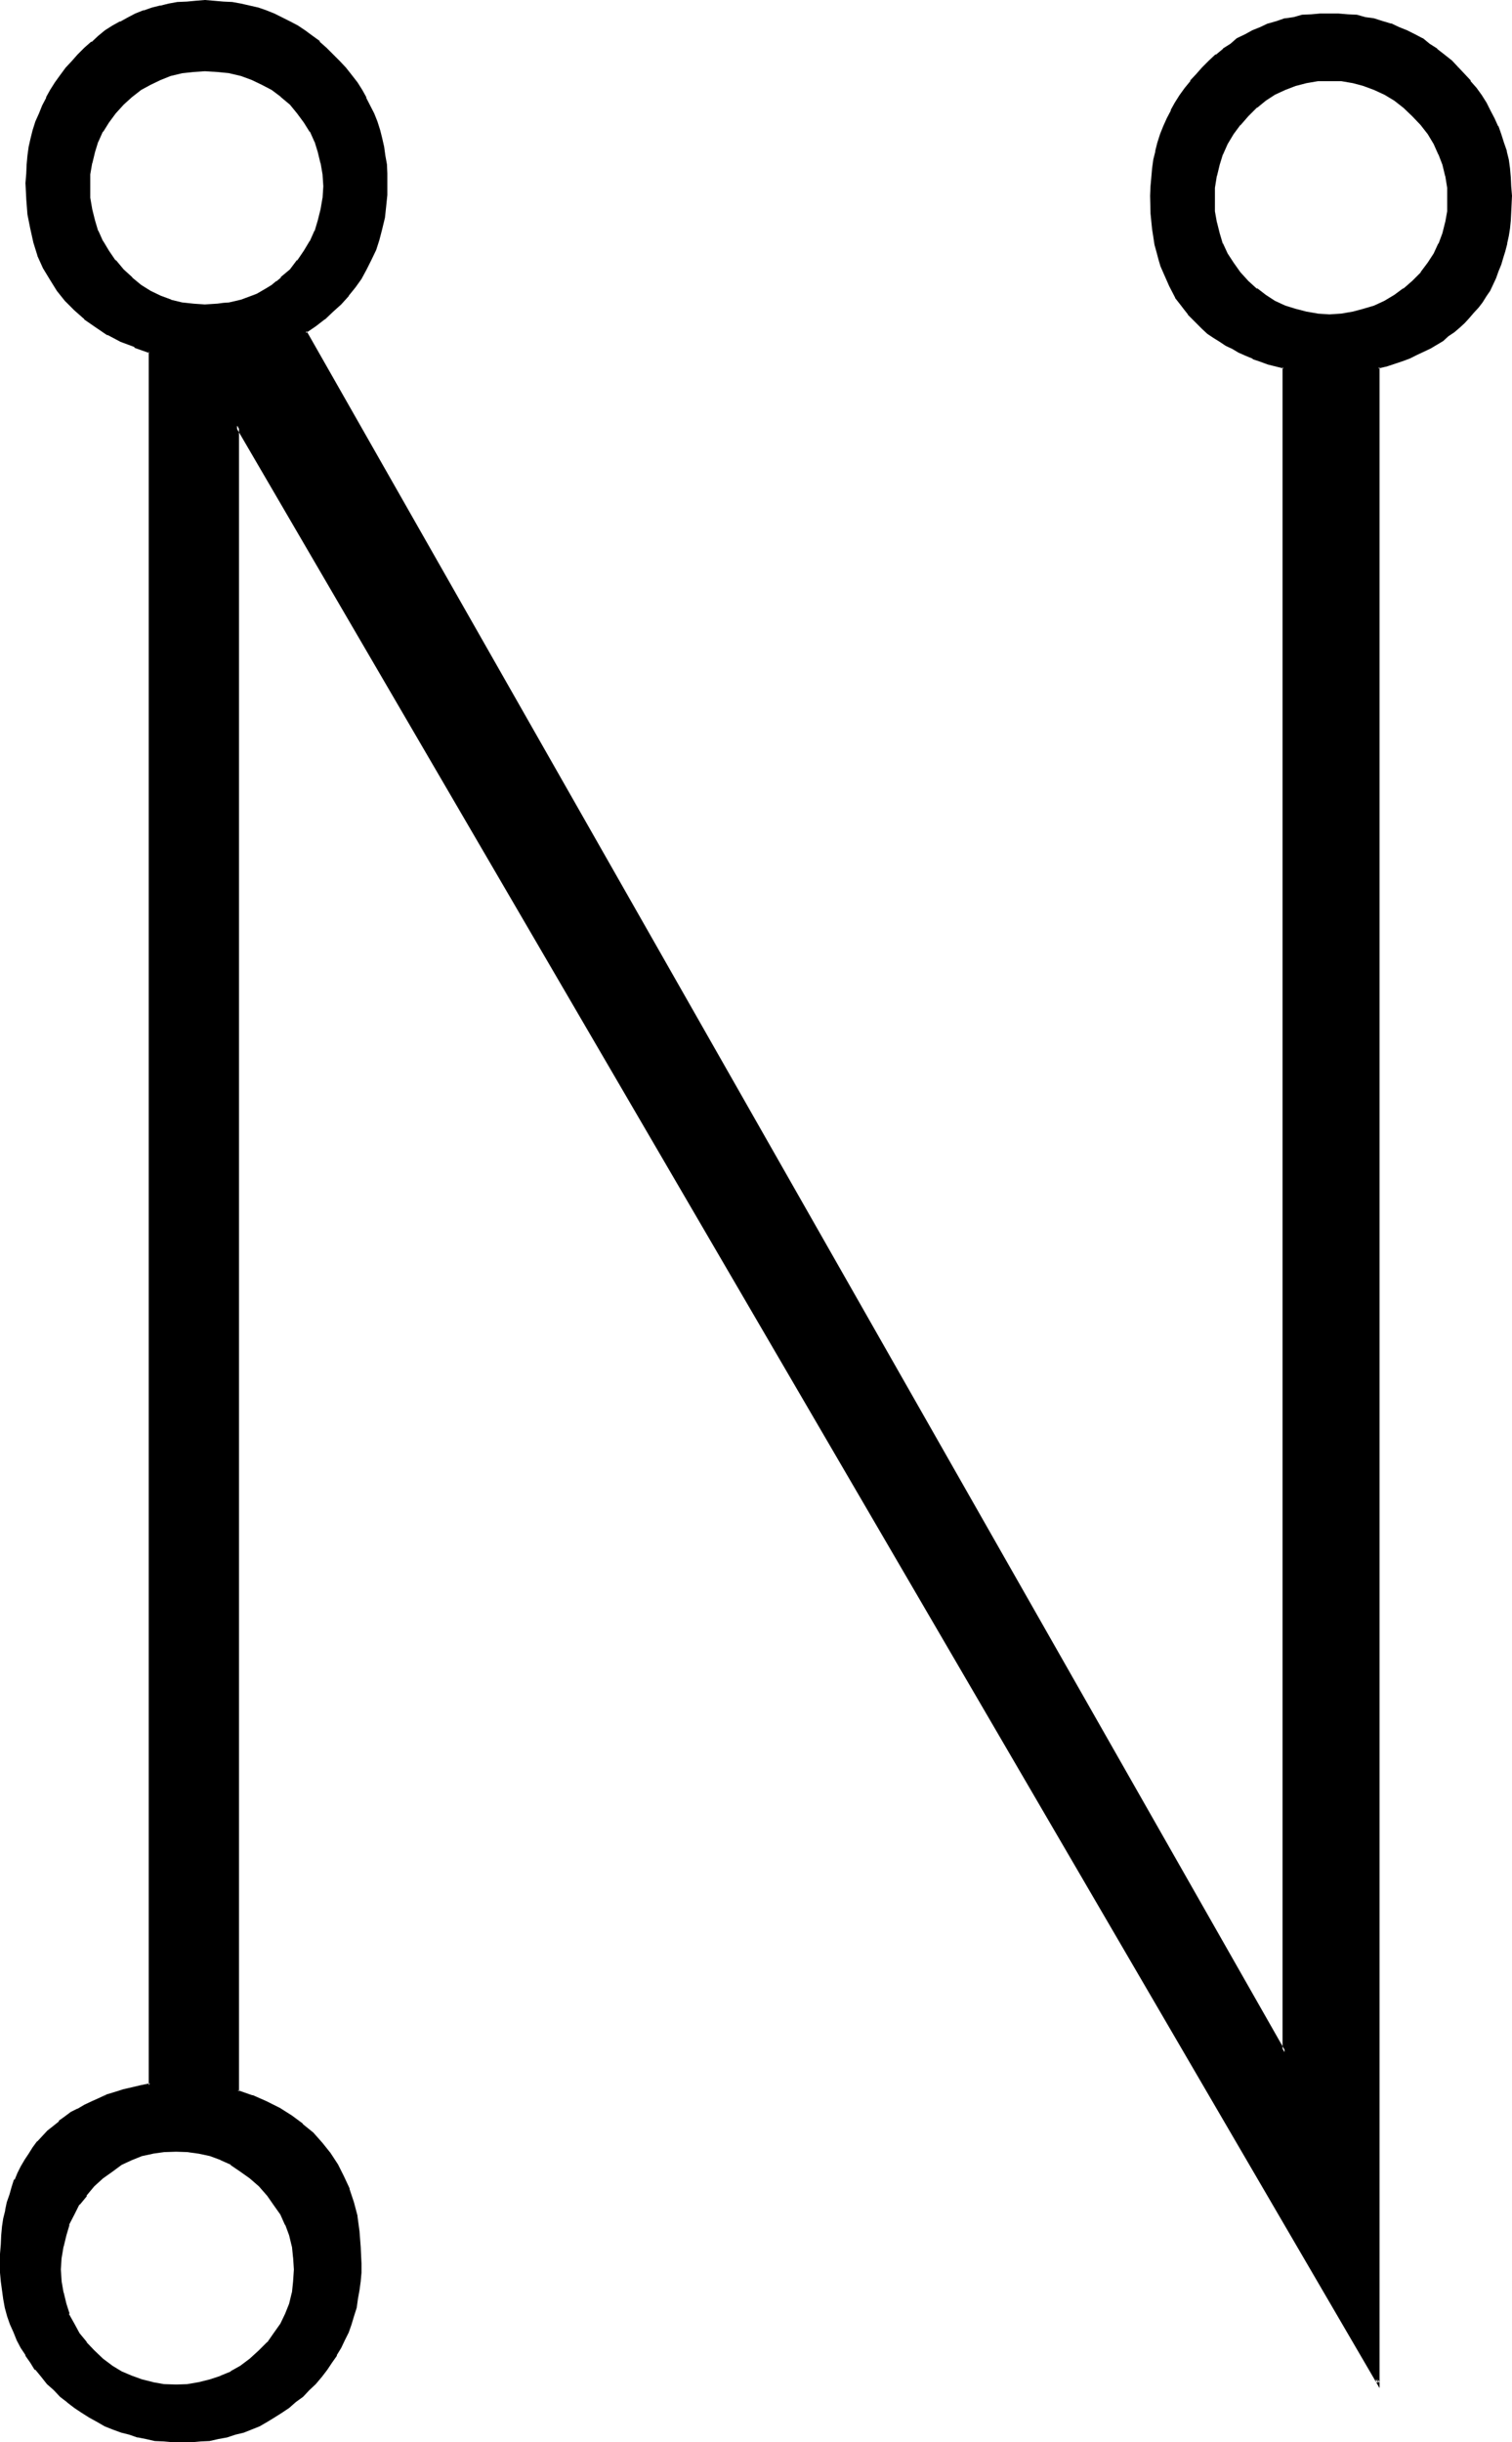 <?xml version="1.0" encoding="UTF-8" standalone="no"?>
<svg
   version="1.0"
   width="96.571mm"
   height="155.88mm"
   id="svg6"
   sodipodi:docname="Malachim He.wmf"
   xmlns:inkscape="http://www.inkscape.org/namespaces/inkscape"
   xmlns:sodipodi="http://sodipodi.sourceforge.net/DTD/sodipodi-0.dtd"
   xmlns="http://www.w3.org/2000/svg"
   xmlns:svg="http://www.w3.org/2000/svg">
  <sodipodi:namedview
     id="namedview6"
     pagecolor="#ffffff"
     bordercolor="#000000"
     borderopacity="0.25"
     inkscape:showpageshadow="2"
     inkscape:pageopacity="0.0"
     inkscape:pagecheckerboard="0"
     inkscape:deskcolor="#d1d1d1"
     inkscape:document-units="mm" />
  <defs
     id="defs1">
    <pattern
       id="WMFhbasepattern"
       patternUnits="userSpaceOnUse"
       width="6"
       height="6"
       x="0"
       y="0" />
  </defs>
  <path
     style="fill:#000000;fill-opacity:1;fill-rule:evenodd;stroke:none"
     d="m 70.08,65.184 -0.96,1.152 -1.056,0.96 -1.152,0.768 -1.152,0.96 -1.152,0.864 -1.248,0.576 -1.152,0.672 -1.344,0.48 -2.688,0.96 -2.784,0.672 -1.44,0.192 -1.44,0.288 h -1.44 -1.632 -2.88 l -2.784,-0.48 -2.592,-0.672 -2.592,-0.96 -2.4,-1.152 -2.304,-1.44 -2.208,-1.728 -2.112,-2.112 -1.92,-2.112 -1.632,-2.304 -1.44,-2.4 -1.152,-2.592 -0.768,-2.592 -0.672,-2.592 -0.48,-2.688 -0.192,-2.976 0.192,-2.88 0.48,-2.784 0.672,-2.592 0.768,-2.496 1.152,-2.496 1.44,-2.4 1.632,-2.208 1.92,-2.112 2.112,-1.824 2.208,-1.728 2.304,-1.344 2.4,-1.152 2.592,-0.96 2.592,-0.576 2.784,-0.576 h 2.88 3.072 l 2.88,0.576 2.784,0.576 2.688,0.96 2.496,1.152 2.4,1.344 2.304,1.728 2.016,1.824 2.016,2.112 1.536,2.208 1.536,2.4 1.056,2.496 0.96,2.496 0.672,2.592 0.384,2.784 0.096,2.88 -0.096,2.976 -0.384,2.688 -0.672,2.592 -0.96,2.592 -1.056,2.592 -1.536,2.4 -1.536,2.304 z m -7.392,502.176 -2.112,1.92 -2.4,1.824 -2.304,1.248 -2.592,1.152 -2.592,0.96 -2.496,0.672 -2.784,0.288 -2.88,0.192 -2.976,-0.192 -2.688,-0.288 -2.784,-0.672 -2.4,-0.96 -2.4,-1.152 -2.496,-1.248 -2.208,-1.824 -1.92,-1.92 -2.016,-2.112 -1.728,-2.112 -1.344,-2.4 -1.248,-2.4 -0.768,-2.496 -0.672,-2.688 -0.384,-2.784 -0.096,-2.88 0.096,-2.976 0.384,-2.688 0.672,-2.592 0.768,-2.592 1.248,-2.592 1.344,-2.4 1.728,-2.304 2.016,-2.112 1.92,-2.016 2.208,-1.632 2.496,-1.632 2.4,-1.152 2.4,-0.96 2.784,-0.672 2.688,-0.48 2.976,-0.192 2.88,0.192 2.784,0.48 2.496,0.672 2.592,0.96 2.592,1.152 2.304,1.632 2.4,1.632 2.112,2.016 2.112,2.112 1.632,2.304 1.632,2.4 1.056,2.592 0.96,2.592 0.672,2.592 0.384,2.688 0.096,2.976 -0.096,2.88 -0.384,2.784 -0.672,2.688 -0.96,2.496 -1.056,2.4 -1.632,2.4 -1.632,2.112 z M 341.28,67.872 l -2.304,2.016 -2.208,1.536 -2.496,1.536 -2.4,1.056 -2.592,0.96 -2.688,0.672 -2.784,0.288 -2.88,0.192 -2.976,-0.192 -2.688,-0.288 -2.592,-0.672 -2.592,-0.96 -2.4,-1.056 -2.304,-1.536 -2.304,-1.536 -2.016,-2.016 -2.016,-2.112 -1.536,-2.208 -1.536,-2.304 -1.056,-2.4 -0.864,-2.592 -0.672,-2.592 -0.48,-2.688 L 292.8,48 l 0.096,-2.88 0.48,-2.784 0.672,-2.688 0.864,-2.4 1.056,-2.592 1.536,-2.496 1.536,-2.208 2.016,-2.304 2.016,-1.92 2.304,-1.728 2.304,-1.536 2.4,-1.056 2.592,-0.96 2.592,-0.672 2.688,-0.48 2.976,-0.192 2.88,0.192 2.784,0.48 2.688,0.672 2.592,0.96 2.4,1.056 2.496,1.536 2.208,1.728 2.304,1.92 1.92,2.304 1.728,2.208 1.536,2.496 1.056,2.592 0.96,2.4 0.672,2.688 0.48,2.784 0.192,2.88 -0.192,2.976 -0.48,2.688 -0.672,2.592 -0.96,2.592 -1.056,2.4 -1.536,2.304 -1.728,2.208 z M 351.744,16.32 350.112,14.88 348.48,13.44 346.752,12 344.928,10.848 343.2,9.6 l -1.824,-0.96 -1.92,-0.96 -1.92,-0.864 -1.824,-0.768 -2.016,-0.672 -2.016,-0.48 -2.112,-0.48 -2.016,-0.288 -2.112,-0.384 -2.304,-0.192 h -2.208 -2.304 l -2.112,0.192 -2.112,0.384 -2.112,0.288 -2.016,0.48 -2.016,0.48 -2.112,0.672 -1.728,0.768 -1.92,0.864 -1.824,0.96 -1.92,0.96 -1.632,1.248 -1.728,1.152 -1.632,1.44 -1.632,1.44 -1.632,1.44 -1.44,1.824 -1.44,1.632 -1.344,1.728 -1.248,1.632 -1.152,1.824 -0.96,1.92 -0.96,1.728 -0.768,2.016 -0.672,1.92 -0.672,1.92 -0.672,2.112 -0.288,2.112 -0.48,1.92 -0.192,2.208 -0.096,2.112 v 2.304 2.112 1.92 l 0.096,2.112 0.384,1.92 0.288,1.824 0.288,1.728 0.384,1.824 0.48,1.728 0.48,1.632 0.672,1.632 1.248,3.168 1.632,2.784 0.96,1.44 0.96,1.344 1.152,1.248 0.96,1.152 1.248,1.248 1.152,0.96 1.344,1.152 1.248,0.96 1.44,0.96 1.44,1.056 1.632,0.768 1.44,0.768 1.824,0.864 1.632,0.768 1.728,0.48 1.92,0.672 1.824,0.672 2.112,0.48 V 495.072 L 73.632,80.064 75.936,78.432 78.24,76.8 l 2.016,-1.824 2.016,-1.92 1.632,-1.92 1.536,-1.92 1.44,-2.112 1.344,-2.304 1.152,-2.208 1.056,-2.4 0.864,-2.496 0.672,-2.592 0.48,-2.592 0.48,-2.688 0.096,-2.784 0.192,-2.88 -0.192,-2.304 -0.096,-2.112 -0.192,-2.016 -0.288,-2.304 -0.48,-1.92 -0.672,-2.112 -0.672,-1.92 -0.672,-1.92 -1.92,-3.744 -0.96,-1.92 L 85.92,20.064 84.672,18.336 83.232,16.704 81.792,14.88 80.256,13.248 78.72,11.808 77.088,10.176 75.264,8.928 73.536,7.68 71.712,6.528 69.984,5.568 68.064,4.608 66.048,3.552 64.128,2.976 62.208,2.304 60.288,1.632 58.176,1.152 56.064,0.864 53.952,0.672 51.744,0.48 H 49.44 47.136 l -2.016,0.192 -2.112,0.192 -2.112,0.288 -2.112,0.48 -1.92,0.672 -2.112,0.672 -1.92,0.576 -1.824,1.056 -1.728,0.96 -2.016,0.96 -1.536,1.152 -1.824,1.248 -1.632,1.248 -1.632,1.632 -1.536,1.44 -1.536,1.632 -1.44,1.824 -1.248,1.632 -1.344,1.728 -1.056,1.824 -1.056,1.92 -0.96,1.728 -0.768,2.016 -0.768,1.92 -0.576,1.92 -0.576,2.112 -0.384,1.92 -0.48,2.304 -0.096,2.016 -0.192,2.112 v 2.304 3.744 l 0.48,3.648 0.48,3.552 0.768,3.264 1.056,3.264 1.248,2.88 1.632,2.784 1.728,2.688 2.016,2.304 2.016,2.4 2.496,2.112 2.688,1.92 2.976,1.824 3.072,1.536 3.36,1.344 3.552,1.248 V 503.04 l -2.304,0.288 -2.016,0.48 -2.112,0.672 -2.016,0.48 -1.92,0.672 -1.92,0.768 -1.632,0.864 -1.728,0.768 -1.632,0.96 -1.632,0.864 -1.44,1.056 -1.44,0.96 -1.44,1.152 -1.344,1.344 -1.152,1.248 -1.248,1.344 -0.96,1.248 -0.96,1.44 -0.96,1.44 -0.96,1.632 -0.864,1.632 -0.672,1.632 -0.576,1.728 -0.672,1.824 -0.48,1.728 -0.48,2.016 -0.48,1.92 -0.384,2.112 -0.096,2.112 -0.192,2.016 v 2.304 l -0.192,2.304 0.192,2.208 v 2.112 l 0.288,2.112 0.384,2.112 0.48,2.112 0.48,1.92 0.672,1.92 0.768,1.92 0.768,1.92 1.056,1.824 1.056,1.728 1.152,1.824 1.152,1.824 1.44,1.536 1.44,1.632 1.632,1.632 1.632,1.44 1.632,1.44 1.728,1.344 1.632,1.152 1.92,1.056 1.824,1.152 1.728,0.96 1.92,0.864 2.016,0.576 2.112,0.672 1.92,0.48 2.112,0.48 2.016,0.384 2.112,0.288 2.112,0.192 h 2.304 2.208 l 2.112,-0.192 2.304,-0.288 2.112,-0.384 2.112,-0.48 1.92,-0.48 1.92,-0.672 1.92,-0.576 1.92,-0.864 1.824,-0.96 1.728,-1.152 1.824,-1.056 1.728,-1.152 1.632,-1.344 1.632,-1.44 1.632,-1.44 1.44,-1.632 1.44,-1.632 1.344,-1.536 1.056,-1.824 1.152,-1.824 1.152,-1.728 0.768,-1.824 1.056,-1.92 0.576,-1.92 0.672,-1.92 0.48,-1.92 0.48,-2.112 0.288,-2.112 0.192,-2.112 0.192,-2.112 0.096,-2.208 -0.096,-4.032 -0.384,-3.744 -0.576,-3.552 -0.864,-3.456 -0.96,-3.168 -1.248,-2.88 -1.44,-2.976 -1.824,-2.688 -1.92,-2.496 -2.304,-2.208 -2.4,-2.304 -2.592,-1.92 -2.88,-1.728 -3.264,-1.632 -3.264,-1.44 -3.648,-1.344 V 102.624 L 332.64,574.752 V 88.608 l 2.016,-0.48 3.648,-1.344 1.824,-0.576 1.728,-0.864 1.632,-0.768 1.632,-0.864 2.88,-1.728 1.536,-1.152 1.248,-0.96 1.248,-1.152 1.344,-0.96 1.152,-1.248 1.056,-1.152 1.056,-1.344 0.96,-1.248 0.96,-1.44 0.768,-1.344 0.864,-1.632 0.576,-1.44 0.672,-1.632 0.672,-1.536 0.48,-1.632 0.48,-1.632 0.288,-1.824 0.384,-1.728 0.288,-1.824 0.288,-1.92 0.192,-1.92 v -1.92 -2.112 -2.304 l -0.192,-2.112 -0.096,-2.208 -0.48,-1.92 -0.384,-2.112 -0.576,-2.112 -0.672,-1.92 -0.864,-1.92 -0.768,-2.016 -0.96,-1.728 -0.96,-1.92 -1.152,-1.824 -1.248,-1.632 -1.536,-1.728 -1.44,-1.632 z"
     id="path1" />
  <path
     style="fill:#000000;fill-opacity:1;fill-rule:evenodd;stroke:none"
     d="m 62.496,566.976 -2.208,2.016 -2.304,1.728 -2.4,1.344 h 0.192 l -2.592,1.056 h 0.096 l -2.592,0.864 -2.688,0.672 -2.784,0.48 h 0.192 l -2.88,0.096 -2.976,-0.096 -2.688,-0.48 h 0.096 l -2.688,-0.672 -2.4,-0.864 -2.496,-1.056 -2.208,-1.344 -2.304,-1.728 -2.112,-2.016 -1.92,-2.016 0.192,0.096 -1.824,-2.208 -1.248,-2.304 -1.344,-2.4 H 16.8 l -0.768,-2.4 -0.672,-2.784 v 0.192 l -0.48,-2.784 -0.192,-2.88 0.192,-2.976 v 0.192 l 0.48,-2.88 v 0.192 l 0.672,-2.784 0.768,-2.592 -0.192,0.192 1.344,-2.592 1.248,-2.496 v 0.192 l 1.824,-2.208 h -0.192 l 1.92,-2.304 2.112,-1.92 2.304,-1.632 2.208,-1.632 2.496,-1.152 2.4,-0.96 2.688,-0.576 h -0.096 l 2.688,-0.384 2.976,-0.096 2.88,0.096 h -0.192 l 2.784,0.384 2.688,0.576 2.592,0.96 h -0.096 l 2.592,1.152 h -0.192 l 2.4,1.632 2.304,1.632 2.208,1.92 2.016,2.304 1.536,2.208 1.632,2.304 1.152,2.592 v -0.192 l 0.96,2.592 0.672,2.784 v -0.192 l 0.288,2.88 v -0.192 l 0.192,2.976 -0.192,2.88 -0.288,2.784 v -0.192 l -0.672,2.784 -0.96,2.4 -1.152,2.4 -1.632,2.304 -1.536,2.208 v -0.096 l -2.016,2.016 0.48,0.672 2.016,-2.112 0.096,-0.096 1.632,-2.112 1.632,-2.304 v -0.192 l 1.152,-2.4 H 69.6 l 0.864,-2.592 0.672,-2.592 v -0.096 l 0.48,-2.784 0.096,-2.88 -0.096,-2.976 -0.48,-2.688 v -0.192 L 70.464,539.04 69.6,536.448 h -0.096 l -1.152,-2.592 -1.632,-2.4 -1.632,-2.208 h -0.096 l -2.016,-2.304 -2.208,-2.112 -2.304,-1.632 -2.4,-1.632 -2.592,-1.056 v -0.192 l -2.592,-0.768 -2.688,-0.864 -2.784,-0.288 -2.88,-0.192 -2.976,0.192 -2.688,0.288 h -0.192 l -2.592,0.864 -2.592,0.768 v 0.192 l -2.4,1.056 h -0.192 l -2.208,1.632 -2.304,1.632 -2.112,2.112 -1.92,2.304 -1.728,2.208 -1.344,2.4 -1.152,2.592 h -0.096 l -0.864,2.592 -0.672,2.592 v 0.192 l -0.48,2.688 v 2.976 2.88 l 0.48,2.784 v 0.096 l 0.672,2.592 0.864,2.592 h 0.096 l 1.152,2.4 v 0.192 l 1.344,2.304 1.728,2.112 v 0.096 l 1.92,2.112 2.112,1.92 2.304,1.824 2.208,1.248 h 0.192 l 2.4,1.152 v 0.192 l 2.592,0.768 2.592,0.672 h 0.192 l 2.688,0.48 h 2.976 2.88 l 2.784,-0.48 2.688,-0.672 2.592,-0.768 v -0.192 l 2.592,-1.152 2.4,-1.248 2.304,-1.824 2.208,-1.92 z"
     id="path2" />
  <path
     style="fill:#000000;fill-opacity:1;fill-rule:evenodd;stroke:none"
     d="m 340.896,67.776 -2.208,1.92 0.096,-0.192 -2.208,1.632 -2.4,1.44 -2.496,1.152 -2.592,0.768 -2.496,0.672 -2.784,0.48 -2.88,0.192 -2.976,-0.192 h 0.192 l -2.784,-0.48 -2.592,-0.672 -2.496,-0.768 -2.496,-1.152 -2.208,-1.44 -2.112,-1.632 v 0.192 l -2.112,-1.92 -1.92,-2.112 -1.632,-2.304 -1.44,-2.208 -1.152,-2.496 v 0.192 l -0.768,-2.592 -0.672,-2.688 v 0.096 l -0.48,-2.688 V 48 45.12 45.312 l 0.48,-2.976 v 0.192 l 0.672,-2.784 0.768,-2.496 v 0.096 l 1.152,-2.592 1.44,-2.4 1.632,-2.208 v 0.096 l 1.92,-2.208 2.112,-2.112 v 0.096 l 2.112,-1.728 2.208,-1.44 2.496,-1.152 2.496,-0.96 2.592,-0.672 2.784,-0.48 h -0.192 2.976 2.88 l 2.784,0.48 2.496,0.672 2.592,0.96 2.496,1.152 2.4,1.44 2.208,1.728 -0.096,-0.096 2.208,2.112 2.112,2.208 -0.096,-0.096 1.728,2.208 1.44,2.4 1.152,2.592 v -0.096 l 0.96,2.496 0.672,2.784 v -0.192 l 0.48,2.976 V 45.12 48 50.976 l -0.48,2.688 v -0.096 l -0.672,2.688 -0.96,2.592 v -0.192 l -1.152,2.496 -1.44,2.208 -1.728,2.304 h 0.096 l -2.112,2.112 0.48,0.48 2.112,-2.112 1.824,-2.304 1.44,-2.208 V 61.44 l 1.152,-2.4 H 348 l 0.96,-2.592 0.672,-2.592 v -0.192 l 0.384,-2.688 0.096,-2.976 -0.096,-2.88 -0.384,-2.784 V 42.24 L 348.96,39.648 348,37.056 h -0.096 l -1.152,-2.592 -1.44,-2.4 -1.824,-2.304 v -0.192 l -2.112,-2.016 -2.112,-2.112 h -0.096 l -2.112,-1.824 -2.4,-1.44 h -0.192 l -2.4,-1.152 v -0.096 l -2.784,-1.056 -2.592,-0.576 -2.88,-0.384 -2.88,-0.096 -2.976,0.096 -2.688,0.384 -2.784,0.576 -2.592,1.056 v 0.096 l -2.4,1.152 -2.304,1.44 -2.208,1.824 -2.112,2.112 -1.92,2.016 -0.192,0.192 -1.632,2.304 -1.44,2.4 -1.152,2.592 -0.96,2.592 -0.672,2.592 v 0.096 l -0.288,2.784 -0.192,2.88 0.192,2.976 0.288,2.688 v 0.192 l 0.672,2.592 0.96,2.592 1.152,2.4 v 0.192 l 1.44,2.208 1.632,2.304 h 0.192 l 1.92,2.112 2.112,1.92 2.208,1.632 2.304,1.44 2.4,1.152 0.192,0.096 2.4,0.864 2.784,0.576 2.688,0.576 h 2.976 2.88 l 2.88,-0.576 2.592,-0.576 2.784,-0.864 V 74.4 l 2.4,-1.152 h 0.192 l 2.4,-1.44 2.112,-1.632 h 0.096 l 2.112,-1.92 z"
     id="path3" />
  <path
     style="fill:#000000;fill-opacity:1;fill-rule:evenodd;stroke:none"
     d="m 352.032,16.224 -1.536,-1.632 -1.824,-1.44 -1.728,-1.344 V 11.712 L 345.12,10.56 343.488,9.216 h -0.096 l -1.824,-0.96 -1.92,-0.96 -1.92,-0.768 -1.824,-0.864 h -0.192 L 333.792,5.088 331.68,4.416 329.568,4.128 327.552,3.552 325.44,3.456 323.136,3.264 h -2.208 -2.304 l -2.112,0.192 -2.208,0.096 -2.016,0.576 -2.016,0.288 h -0.192 l -1.92,0.672 -2.016,0.576 h -0.096 l -1.824,0.864 -1.92,0.768 -1.728,0.96 -2.016,0.96 -1.536,1.344 -1.824,1.152 v 0.096 l -1.632,1.344 h -0.192 l -1.536,1.44 -1.632,1.632 -1.44,1.632 -1.44,1.536 v 0.192 l -1.344,1.632 -1.248,1.728 -1.152,1.824 -0.96,1.728 v 0.192 l -0.96,1.824 -0.864,1.92 -0.768,1.92 -0.672,2.112 -0.48,1.92 v 0.192 l -0.48,1.92 -0.288,2.112 -0.192,2.208 -0.192,2.112 -0.096,2.304 0.096,4.032 v 0.192 l 0.192,1.92 0.192,1.92 0.288,1.824 0.288,1.92 0.48,1.728 0.48,1.824 0.48,1.632 0.672,1.536 1.44,3.264 1.44,2.784 v 0.096 l 1.056,1.344 0.96,1.248 1.056,1.344 v 0.096 l 1.152,1.152 1.152,1.152 1.152,1.152 1.248,1.152 1.44,0.96 1.536,0.96 1.44,0.96 1.632,0.768 1.44,0.864 1.728,0.768 1.632,0.672 0.192,0.192 1.728,0.576 1.824,0.672 1.92,0.48 1.92,0.48 -0.288,-0.288 v 406.464 l 0.768,-0.096 -236.352,-415.104 -0.192,0.48 2.4,-1.632 2.112,-1.632 0.192,-0.096 1.92,-1.824 1.92,-1.728 1.824,-2.016 v -0.096 l 1.632,-2.016 1.44,-2.016 1.248,-2.304 1.152,-2.304 1.152,-2.4 0.768,-2.4 0.672,-2.592 0.672,-2.784 0.288,-2.688 0.288,-2.784 v -2.88 -2.304 l -0.096,-2.208 -0.384,-2.112 -0.288,-2.112 -0.48,-2.112 -0.48,-1.92 -0.672,-2.112 -0.768,-1.92 -1.92,-3.744 V 23.424 L 87.456,21.696 86.304,19.872 84.96,18.144 83.52,16.32 82.08,14.784 80.448,13.152 78.816,11.52 77.184,10.08 V 9.888 L 75.456,8.64 73.632,7.296 71.904,6.144 70.08,5.184 68.16,4.224 66.24,3.264 64.32,2.496 62.4,1.824 60.288,1.344 58.176,0.864 56.064,0.48 53.952,0.384 51.744,0.192 49.44,0 47.136,0.192 45.12,0.384 42.816,0.48 l -2.112,0.384 -1.92,0.48 h -0.192 l -1.92,0.48 -1.92,0.672 H 34.56 l -1.92,0.768 -1.824,0.96 -1.728,0.96 h -0.192 l -1.728,0.96 -1.824,1.152 -1.632,1.344 -1.536,1.44 h -0.192 l -1.632,1.44 -1.632,1.632 -1.44,1.632 -1.44,1.536 -1.344,1.824 -1.248,1.728 -1.152,1.824 -0.96,1.728 v 0.192 l -0.96,1.824 -0.768,1.92 -0.864,1.92 -0.672,2.112 -0.48,1.92 -0.48,2.112 -0.288,2.112 -0.192,2.112 -0.096,2.208 -0.192,2.304 0.192,3.744 V 48 l 0.288,3.744 0.672,3.36 0.768,3.456 0.96,3.072 v 0.096 l 1.344,2.976 1.632,2.688 1.728,2.784 1.92,2.4 2.304,2.304 2.4,2.112 v 0.096 l 2.784,1.92 2.688,1.824 h 0.192 l 3.072,1.632 3.36,1.248 v 0.192 L 36,85.152 35.904,84.672 V 503.04 l 0.288,-0.48 -2.304,0.48 -2.016,0.48 -2.112,0.48 -2.112,0.672 -1.92,0.576 -1.632,1.536 1.92,-0.864 v 0.192 l 1.92,-0.672 1.92,-0.672 2.112,-0.48 2.112,-0.48 2.4,-0.48 V 84.576 l -3.84,-1.44 h 0.192 l -3.456,-1.344 -3.072,-1.632 -2.88,-1.728 -2.592,-1.92 -2.4,-2.112 -2.304,-2.304 -1.92,-2.4 H 14.4 L 12.576,67.104 10.944,64.32 9.696,61.44 H 9.888 L 8.736,58.176 8.064,55.008 7.392,51.552 7.104,47.904 6.912,44.16 v -2.304 0.192 l 0.192,-2.304 0.288,-2.016 0.384,-2.112 0.48,-2.112 0.48,-1.92 0.672,-2.016 0.576,-2.016 v 0.096 l 0.864,-1.92 0.96,-1.728 0.96,-1.824 1.152,-1.92 1.248,-1.824 H 15.072 L 16.32,16.8 17.76,15.264 19.392,13.632 20.832,12 22.656,10.56 h -0.192 l 1.632,-1.344 1.728,-1.248 1.824,-1.152 1.728,-0.96 1.824,-0.96 1.728,-0.96 v 0.192 l 2.016,-0.864 1.92,-0.672 2.112,-0.576 h -0.192 l 2.112,-0.384 2.112,-0.48 2.112,-0.096 2.208,-0.192 h -0.192 2.304 2.304 l 2.016,0.192 2.112,0.096 2.112,0.48 2.112,0.384 2.112,0.576 1.92,0.672 h -0.192 l 2.016,0.864 V 3.936 l 1.92,0.96 1.92,0.96 1.824,0.96 1.728,1.152 1.824,1.248 1.536,1.344 1.632,1.44 1.632,1.632 1.632,1.632 1.44,1.536 1.344,1.632 1.248,1.824 1.152,1.92 0.96,1.824 1.92,3.648 -0.192,-0.096 0.864,2.016 0.672,2.016 0.48,1.92 0.48,2.112 0.288,2.112 0.288,2.016 0.192,2.304 v -0.192 2.304 2.88 l -0.288,2.784 -0.384,2.688 -0.48,2.592 -0.768,2.496 -0.864,2.4 h 0.192 l -1.152,2.4 -1.056,2.304 -1.344,2.112 -1.44,2.016 h 0.192 l -1.632,2.112 v -0.096 l -1.824,1.92 -1.92,1.92 -2.112,1.824 h 0.192 l -2.304,1.536 -2.592,1.824 237.216,416.736 V 88.224 l -2.208,-0.576 -2.016,-0.48 -1.728,-0.672 -1.824,-0.672 v 0.192 l -1.536,-0.864 -1.824,-0.768 -1.44,-0.768 -1.632,-0.864 -1.44,-0.96 -1.344,-0.96 -1.44,-0.96 -1.248,-0.96 -1.152,-1.152 -1.152,-1.152 -1.056,-1.248 v 0.096 l -1.056,-1.248 -0.96,-1.44 -0.96,-1.344 -1.632,-2.688 -1.248,-3.264 v 0.192 l -0.48,-1.632 -0.672,-1.824 -0.288,-1.536 -0.48,-1.824 -0.384,-1.728 -0.288,-2.016 -0.192,-1.92 -0.096,-1.92 -0.192,-4.032 v -2.304 0.192 l 0.192,-2.304 0.288,-2.016 0.288,-2.112 0.48,-2.112 v 0.096 l 0.48,-2.016 0.672,-2.016 0.864,-1.92 h -0.192 l 0.768,-1.92 0.96,-1.728 1.056,-1.824 1.056,-1.824 1.344,-1.728 1.248,-1.824 v 0.192 l 1.44,-1.728 1.536,-1.632 1.44,-1.44 1.728,-1.44 h -0.096 l 1.728,-1.536 1.632,-1.056 1.728,-1.344 h -0.096 l 1.92,-0.96 1.728,-0.96 2.016,-0.864 1.728,-0.576 1.92,-0.672 2.112,-0.672 h -0.096 l 2.016,-0.48 2.112,-0.288 2.112,-0.192 2.304,-0.096 h -0.192 l 2.304,-0.192 2.208,0.192 2.112,0.096 2.304,0.192 1.92,0.288 2.112,0.48 2.112,0.672 1.92,0.672 1.728,0.576 1.92,0.864 2.016,0.96 1.728,0.96 1.824,1.344 1.728,1.056 1.632,1.536 1.632,1.44 1.632,1.44 z"
     id="path4" />
  <path
     style="fill:#000000;fill-opacity:1;fill-rule:evenodd;stroke:none"
     d="m 25.728,505.248 -1.824,0.864 -1.728,0.768 -1.824,0.864 -1.632,0.96 h -0.096 l -1.536,0.768 -1.536,1.152 -1.344,0.96 v 0.192 l -1.44,1.152 -1.344,1.056 -1.248,1.344 -1.152,1.248 H 8.928 l -1.056,1.44 -0.96,1.536 -0.96,1.44 -0.96,1.632 -0.768,1.536 -0.672,1.632 H 3.36 l -0.576,1.824 -0.48,1.728 -0.672,1.92 -0.384,1.824 v 0.192 L 0.768,535.2 0.48,537.12 0.288,539.232 0.192,541.44 0,543.744 v 2.304 2.208 l 0.192,2.112 0.288,2.112 0.288,2.112 0.384,2.112 0.576,2.112 0.672,1.92 0.864,1.92 0.768,1.92 0.96,1.824 1.152,1.728 v 0.192 l 1.152,1.632 1.056,1.728 h 0.192 l 1.344,1.632 1.44,1.824 1.632,1.44 1.536,1.632 1.632,1.248 0.192,0.192 1.632,1.248 1.728,1.152 1.824,1.152 1.92,1.056 1.824,1.056 1.92,0.768 2.112,0.768 1.92,0.48 1.92,0.672 h 0.192 l 1.92,0.384 2.112,0.48 2.208,0.096 2.112,0.192 h 2.304 2.208 0.192 l 2.112,-0.192 2.112,-0.096 2.112,-0.48 2.112,-0.384 2.016,-0.672 2.016,-0.48 1.92,-0.768 1.92,-0.768 1.824,-1.056 1.728,-1.056 1.824,-1.152 1.728,-1.152 1.632,-1.44 1.728,-1.248 1.536,-1.632 1.536,-1.44 1.536,-1.824 1.248,-1.632 1.152,-1.728 1.152,-1.632 v -0.192 l 1.056,-1.728 0.864,-1.824 0.96,-1.92 0.672,-1.92 0.576,-1.92 0.672,-2.112 0.288,-2.112 0.384,-2.112 0.288,-2.112 0.192,-2.112 v -2.208 l -0.192,-4.032 -0.288,-3.744 -0.48,-3.552 v -0.192 l -0.864,-3.264 -1.056,-3.168 v -0.192 l -1.344,-2.88 -1.44,-2.88 -1.824,-2.784 -1.92,-2.4 -2.208,-2.496 -2.496,-2.016 -0.096,-0.192 -2.592,-1.92 -2.88,-1.824 -3.264,-1.632 -3.264,-1.44 h -0.192 l -3.552,-1.248 0.384,0.288 V 102.624 l -0.864,0.192 276.192,473.28 V 88.608 l -0.384,0.288 2.112,-0.48 3.744,-1.248 1.824,-0.672 1.728,-0.864 1.632,-0.768 1.632,-0.768 3.072,-1.824 1.248,-1.152 1.44,-0.96 1.344,-1.152 1.152,-1.056 1.056,-1.152 1.152,-1.344 1.152,-1.248 0.96,-1.248 0.96,-1.536 0.864,-1.248 0.768,-1.632 0.672,-1.44 0.576,-1.632 0.672,-1.632 0.48,-1.632 0.48,-1.536 0.48,-1.824 v -0.192 l 0.384,-1.728 0.288,-1.824 0.192,-1.92 0.096,-1.92 0.192,-4.032 -0.192,-2.304 -0.096,-2.112 -0.192,-2.208 -0.288,-2.112 -0.48,-1.92 v -0.192 l -0.672,-1.92 -0.672,-2.112 -0.672,-1.92 h -0.096 l -0.864,-1.92 -0.96,-1.824 -0.96,-1.92 -1.152,-1.824 -1.248,-1.728 -1.44,-1.632 v -0.192 l -1.44,-1.536 -1.536,-1.632 -0.576,0.48 1.632,1.632 1.44,1.728 v -0.192 l 1.248,1.824 1.344,1.728 1.056,1.824 v -0.192 l 1.056,2.016 0.96,1.728 0.768,1.92 0.768,1.92 0.672,2.016 0.48,2.016 v -0.096 l 0.48,2.112 0.384,2.112 0.288,2.016 0.192,2.304 v -0.192 2.304 l -0.192,4.032 -0.192,1.92 -0.096,1.824 -0.384,1.92 -0.288,1.728 V 58.56 l -0.48,1.728 -0.384,1.824 -0.576,1.632 -0.48,1.536 v -0.096 l -0.672,1.632 -0.672,1.44 -0.768,1.632 v -0.192 l -0.864,1.44 -0.96,1.248 -0.96,1.344 -0.96,1.248 -1.152,1.344 -1.056,1.152 -1.152,1.056 -1.344,1.056 -1.248,0.96 -1.44,1.056 -3.072,1.824 h 0.096 l -1.536,0.768 -1.632,0.864 -1.824,0.768 v -0.192 l -1.728,0.864 -3.744,1.152 -2.112,0.576 -0.192,486.528 0.864,-0.096 -276.192,-473.28 v 403.392 l 3.936,1.536 v -0.192 l 3.168,1.44 3.264,1.632 h -0.192 l 2.976,1.728 2.688,2.016 h -0.096 l 2.4,2.016 2.208,2.496 v -0.192 l 2.016,2.592 1.728,2.592 1.44,2.88 1.344,2.88 0.96,3.264 0.768,3.36 v -0.096 l 0.672,3.744 0.288,3.648 v -0.096 l 0.192,4.032 -0.192,2.208 v -0.192 l -0.096,2.112 -0.192,2.304 -0.288,2.112 -0.48,1.92 -0.48,1.92 -0.672,2.112 -0.864,1.92 0.192,-0.096 -0.96,1.92 -0.768,1.728 -1.152,1.824 -1.152,1.728 -1.152,1.632 -1.248,1.632 -1.44,1.632 -1.44,1.632 -1.632,1.44 -1.632,1.44 -1.632,1.248 -1.632,1.152 -1.728,1.152 -1.824,1.152 -1.728,0.96 -2.016,0.768 -1.92,0.672 -1.92,0.672 -1.92,0.48 -1.92,0.48 -2.304,0.288 -2.112,0.192 -2.112,0.192 -2.208,0.096 -2.304,-0.096 h 0.192 L 39.552,588.192 37.44,588 l -2.016,-0.288 -2.112,-0.48 h 0.096 l -2.016,-0.48 -2.016,-0.672 -1.92,-0.672 -1.92,-0.768 -1.824,-0.96 -1.728,-1.152 -1.824,-1.152 -1.728,-1.152 -1.824,-1.248 H 16.8 l -1.632,-1.44 -1.728,-1.44 -1.44,-1.632 -1.536,-1.632 -1.44,-1.632 -1.152,-1.632 -1.056,-1.728 -1.152,-1.824 -0.96,-1.728 -0.864,-1.92 -0.576,-2.016 v 0.192 L 2.592,558.432 1.92,556.512 1.44,554.592 1.152,552.48 0.96,550.176 0.768,548.064 v 0.192 l -0.096,-2.208 0.096,-2.304 v -2.304 l 0.192,-2.016 0.288,-2.112 0.384,-1.92 0.288,-2.112 v 0.096 l 0.48,-1.92 0.48,-1.728 0.672,-2.016 0.672,-1.536 0.576,-1.632 0.864,-1.632 0.96,-1.632 v 0.192 l 0.96,-1.632 0.96,-1.44 0.96,-1.344 1.152,-1.248 1.344,-1.344 1.248,-1.056 1.248,-1.152 1.536,-0.96 1.44,-1.152 1.632,-0.96 1.536,-0.864 1.824,-0.768 1.632,-0.768 z"
     id="path5" />
  <path
     style="fill:#000000;fill-opacity:1;fill-rule:evenodd;stroke:none"
     d="m 69.984,64.992 -1.152,0.96 -1.152,0.96 h 0.192 l -1.152,0.96 v -0.096 l -1.152,0.96 -1.248,0.768 -1.152,0.672 -1.152,0.672 -1.248,0.48 -2.592,0.96 -2.88,0.672 h 0.096 l -1.44,0.096 -1.44,0.192 -3.072,0.192 -2.88,-0.192 h 0.096 L 43.968,72.96 41.184,72.288 h 0.192 l -2.592,-0.96 -2.4,-1.152 -2.304,-1.44 -2.208,-1.824 h 0.096 l -2.112,-1.92 -1.92,-2.304 v 0.192 l -1.632,-2.4 -1.44,-2.4 v 0.096 l -1.152,-2.592 v 0.192 l -0.768,-2.592 -0.672,-2.688 -0.48,-2.784 v 0.192 -2.976 -2.88 l 0.48,-2.784 v 0.192 l 0.672,-2.784 0.768,-2.496 v 0.096 l 1.152,-2.592 v 0.192 l 1.44,-2.304 1.632,-2.208 1.92,-2.112 2.112,-1.92 -0.096,0.096 2.208,-1.728 2.304,-1.248 2.4,-1.152 2.4,-0.96 2.784,-0.672 2.688,-0.288 H 46.56 l 2.88,-0.192 3.072,0.192 2.88,0.288 h -0.096 l 2.88,0.672 2.592,0.96 2.4,1.152 2.4,1.248 2.304,1.728 -0.192,-0.096 2.304,1.92 1.728,2.112 1.632,2.208 1.44,2.304 V 31.68 l 1.152,2.592 v -0.096 l 0.768,2.496 0.672,2.784 v -0.192 l 0.48,2.784 0.192,2.88 -0.192,2.976 v -0.192 l -0.48,2.784 -0.672,2.688 -0.768,2.592 v -0.192 l -1.152,2.592 V 58.08 l -1.44,2.4 -1.632,2.4 v -0.192 l -1.728,2.304 0.48,0.48 1.92,-2.208 1.632,-2.304 1.44,-2.4 1.152,-2.592 0.96,-2.592 0.672,-2.784 0.48,-2.688 v -2.976 -2.88 l -0.48,-2.784 v -0.096 l -0.672,-2.592 -0.96,-2.592 -1.152,-2.4 v -0.192 l -1.44,-2.304 -1.632,-2.208 -1.92,-2.112 -2.112,-1.92 H 68.16 l -2.208,-1.824 -2.304,-1.248 h -0.192 l -2.4,-1.152 v -0.192 l -2.688,-0.768 -2.784,-0.672 h -0.192 l -2.88,-0.48 -3.072,-0.192 -2.88,0.192 -2.784,0.48 -2.784,0.672 -2.4,0.768 -0.096,0.192 -2.496,1.152 -2.4,1.248 -2.112,1.824 -2.112,1.92 -1.92,2.112 h -0.192 l -1.536,2.208 -1.536,2.304 v 0.192 l -1.056,2.4 -0.96,2.592 -0.672,2.592 v 0.096 l -0.384,2.784 -0.096,2.88 0.096,2.976 0.384,2.688 0.672,2.784 0.96,2.592 1.056,2.592 1.536,2.4 1.536,2.304 h 0.192 l 1.92,2.208 2.112,2.112 2.112,1.728 2.4,1.536 2.496,1.056 2.496,1.056 2.784,0.576 2.784,0.48 2.88,0.192 3.072,-0.192 1.632,-0.096 1.248,-0.384 h 0.192 l 2.784,-0.576 2.688,-1.056 1.344,-0.48 1.056,-0.576 h 0.192 l 1.152,-0.672 1.152,-0.864 1.248,-0.96 0.96,-0.768 h 0.192 l 1.152,-1.152 0.96,-0.96 z"
     id="path6" />
</svg>
